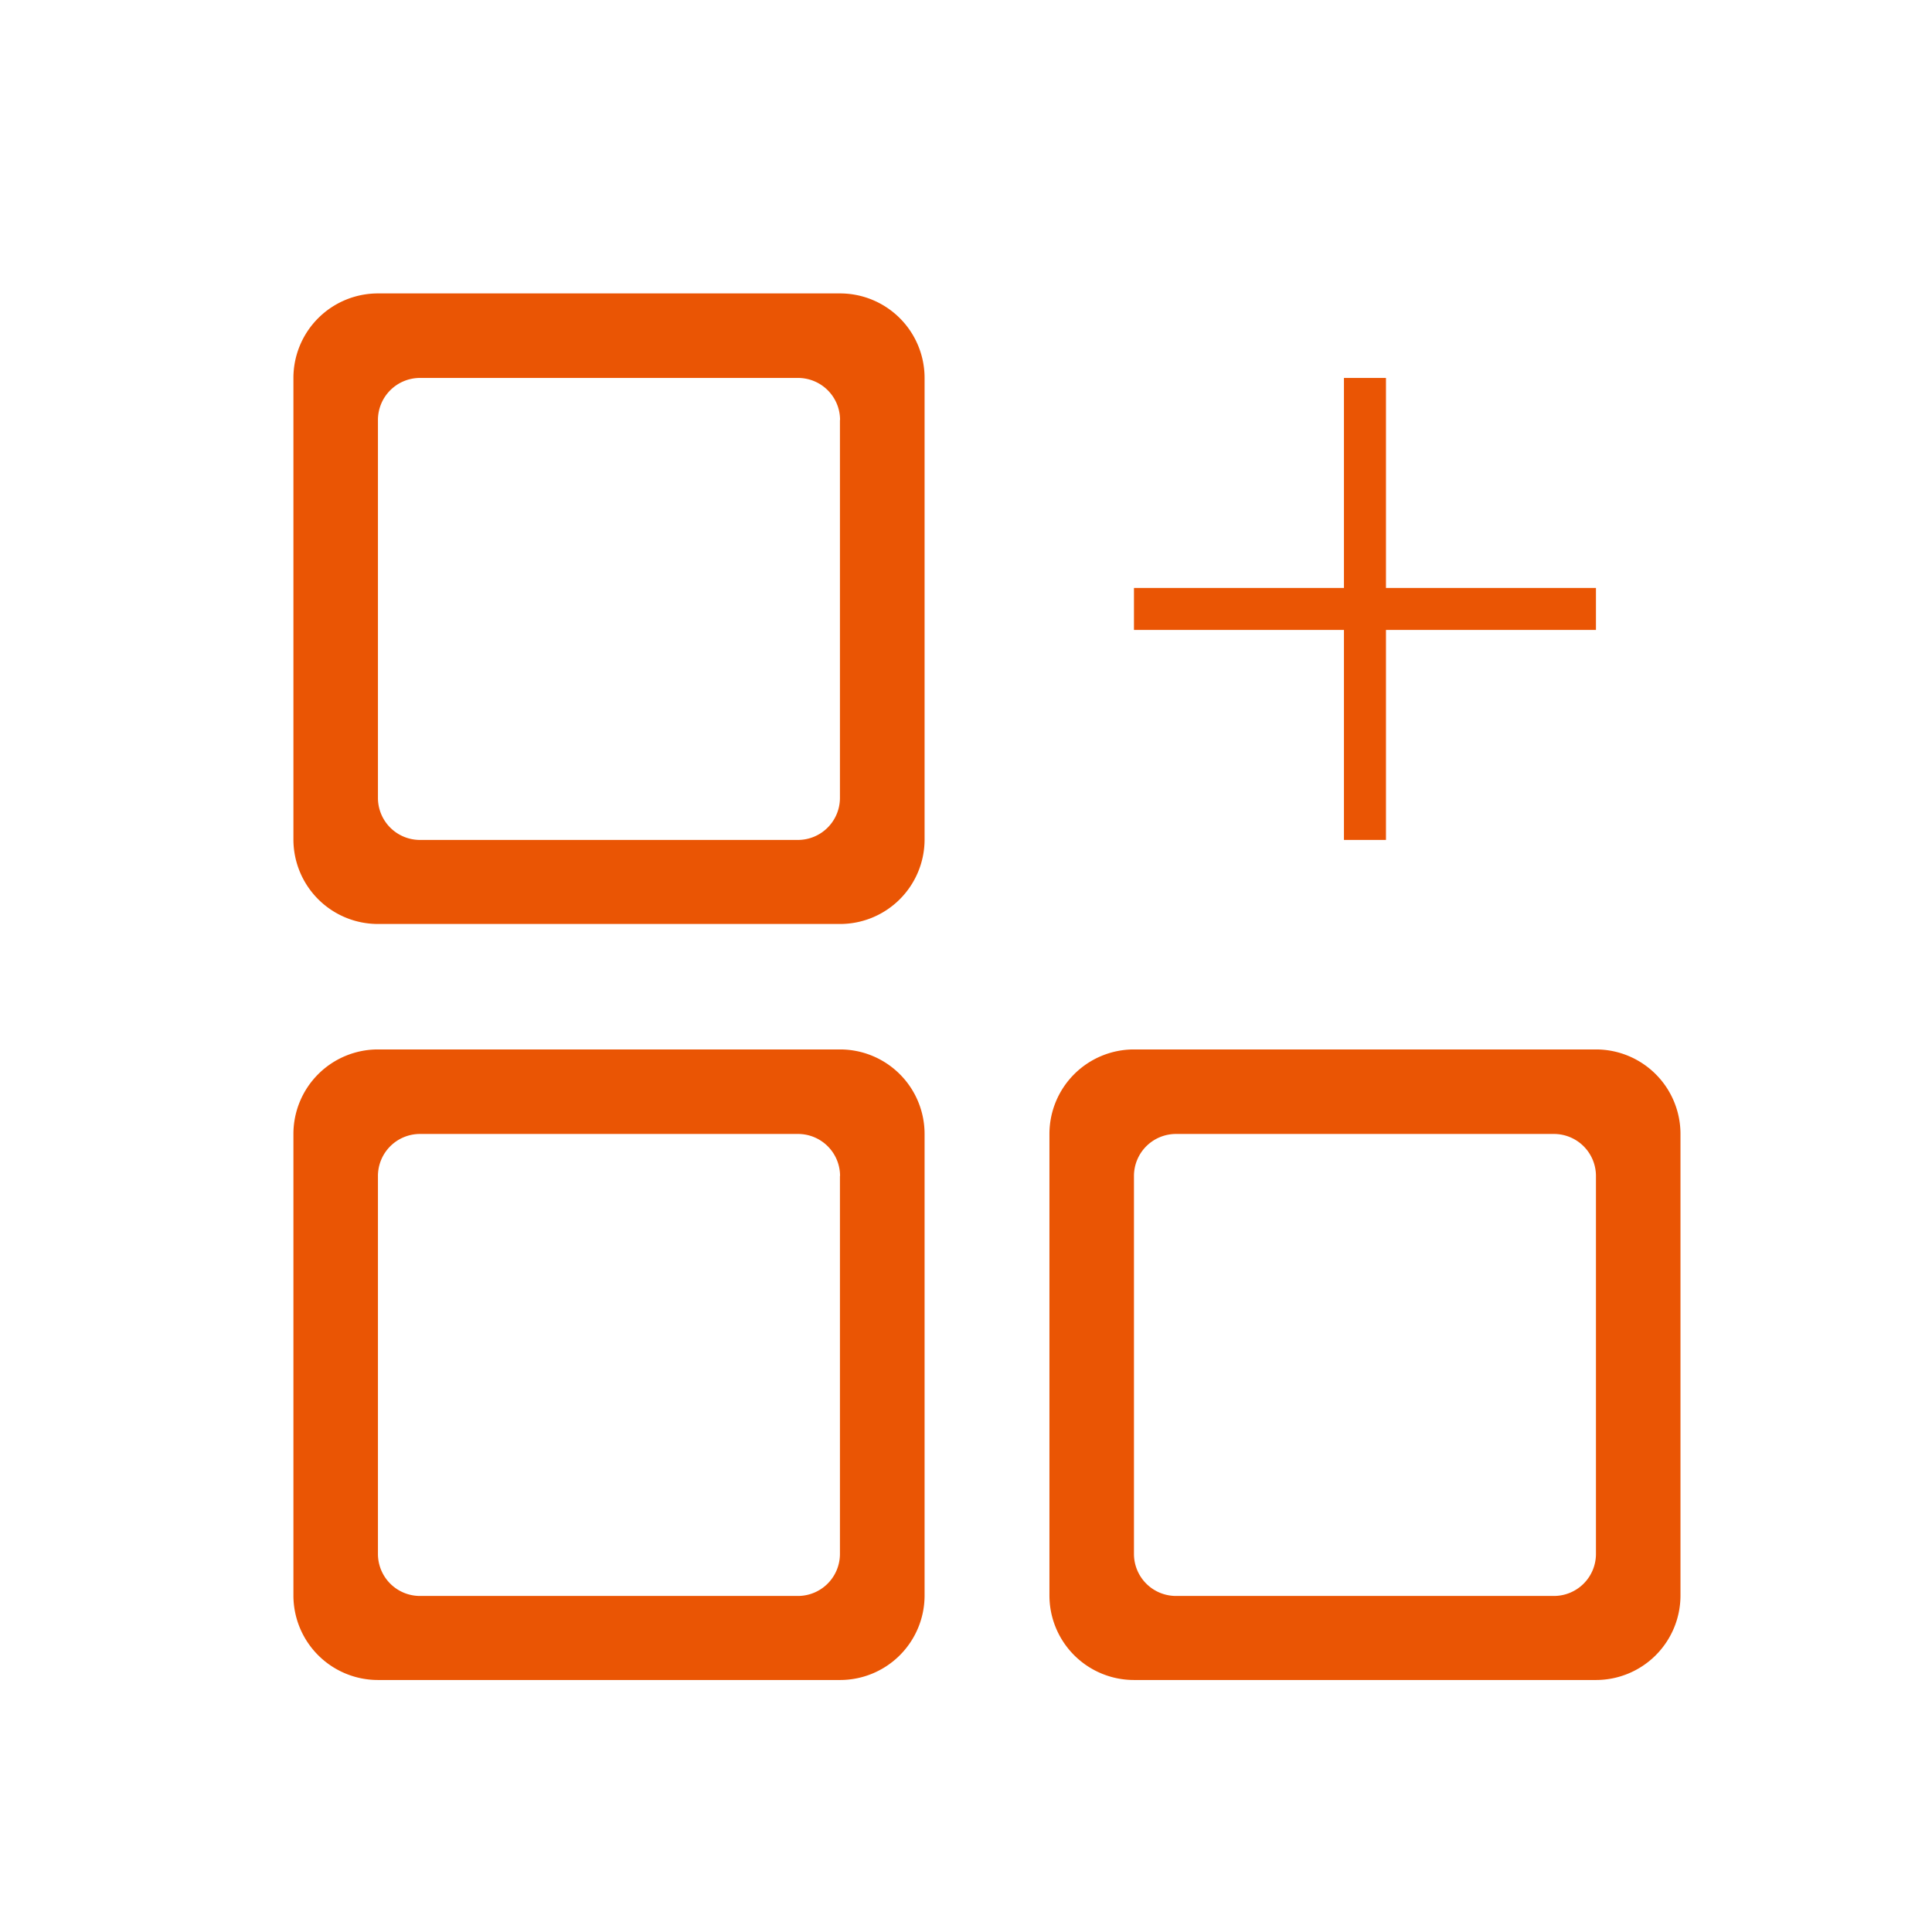 <svg height="200" width="200" xmlns:xlink="http://www.w3.org/1999/xlink" xmlns="http://www.w3.org/2000/svg" version="1.1" viewBox="0 0 1024 1024" class="icon"><path fill="#EA5504" d="M845.888 890.432H601.024a44.8 44.8 0 0 1-44.8-44.8V601.024a44.8 44.8 0 0 1 44.8-44.8h244.864a44.8 44.8 0 0 1 44.8 44.8v244.864a44.8 44.8 0 0 1-44.8 44.544z m0-267.136a22.272 22.272 0 0 0-22.272-22.272h-200.32a22.272 22.272 0 0 0-22.272 22.272v200.32a22.272 22.272 0 0 0 22.272 22.272h200.32a22.272 22.272 0 0 0 22.272-22.272v-200.32z m-111.296-178.112h-22.272V333.888H601.024v-22.272h111.296V200.32h22.272v111.296h111.296v22.272h-111.296v111.296z m-289.344 445.248H200.32a44.8 44.8 0 0 1-44.8-44.8V601.024a44.8 44.8 0 0 1 44.8-44.8h244.928a44.8 44.8 0 0 1 44.8 44.8v244.864a44.8 44.8 0 0 1-44.8 44.544z m0-267.136a22.272 22.272 0 0 0-22.272-22.272H222.592a22.272 22.272 0 0 0-22.272 22.272v200.32a22.272 22.272 0 0 0 22.272 22.272h200.32a22.272 22.272 0 0 0 22.272-22.272v-200.32z m0-133.568H200.32a44.8 44.8 0 0 1-44.8-44.8V200.32a44.8 44.8 0 0 1 44.8-44.8h244.928a44.8 44.8 0 0 1 44.8 44.8v244.864a44.8 44.8 0 0 1-44.8 44.544z m0-267.136a22.272 22.272 0 0 0-22.272-22.272H222.592a22.272 22.272 0 0 0-22.272 22.272v200.32a22.272 22.272 0 0 0 22.272 22.272h200.32a22.272 22.272 0 0 0 22.272-22.272v-200.32z"></path></svg>